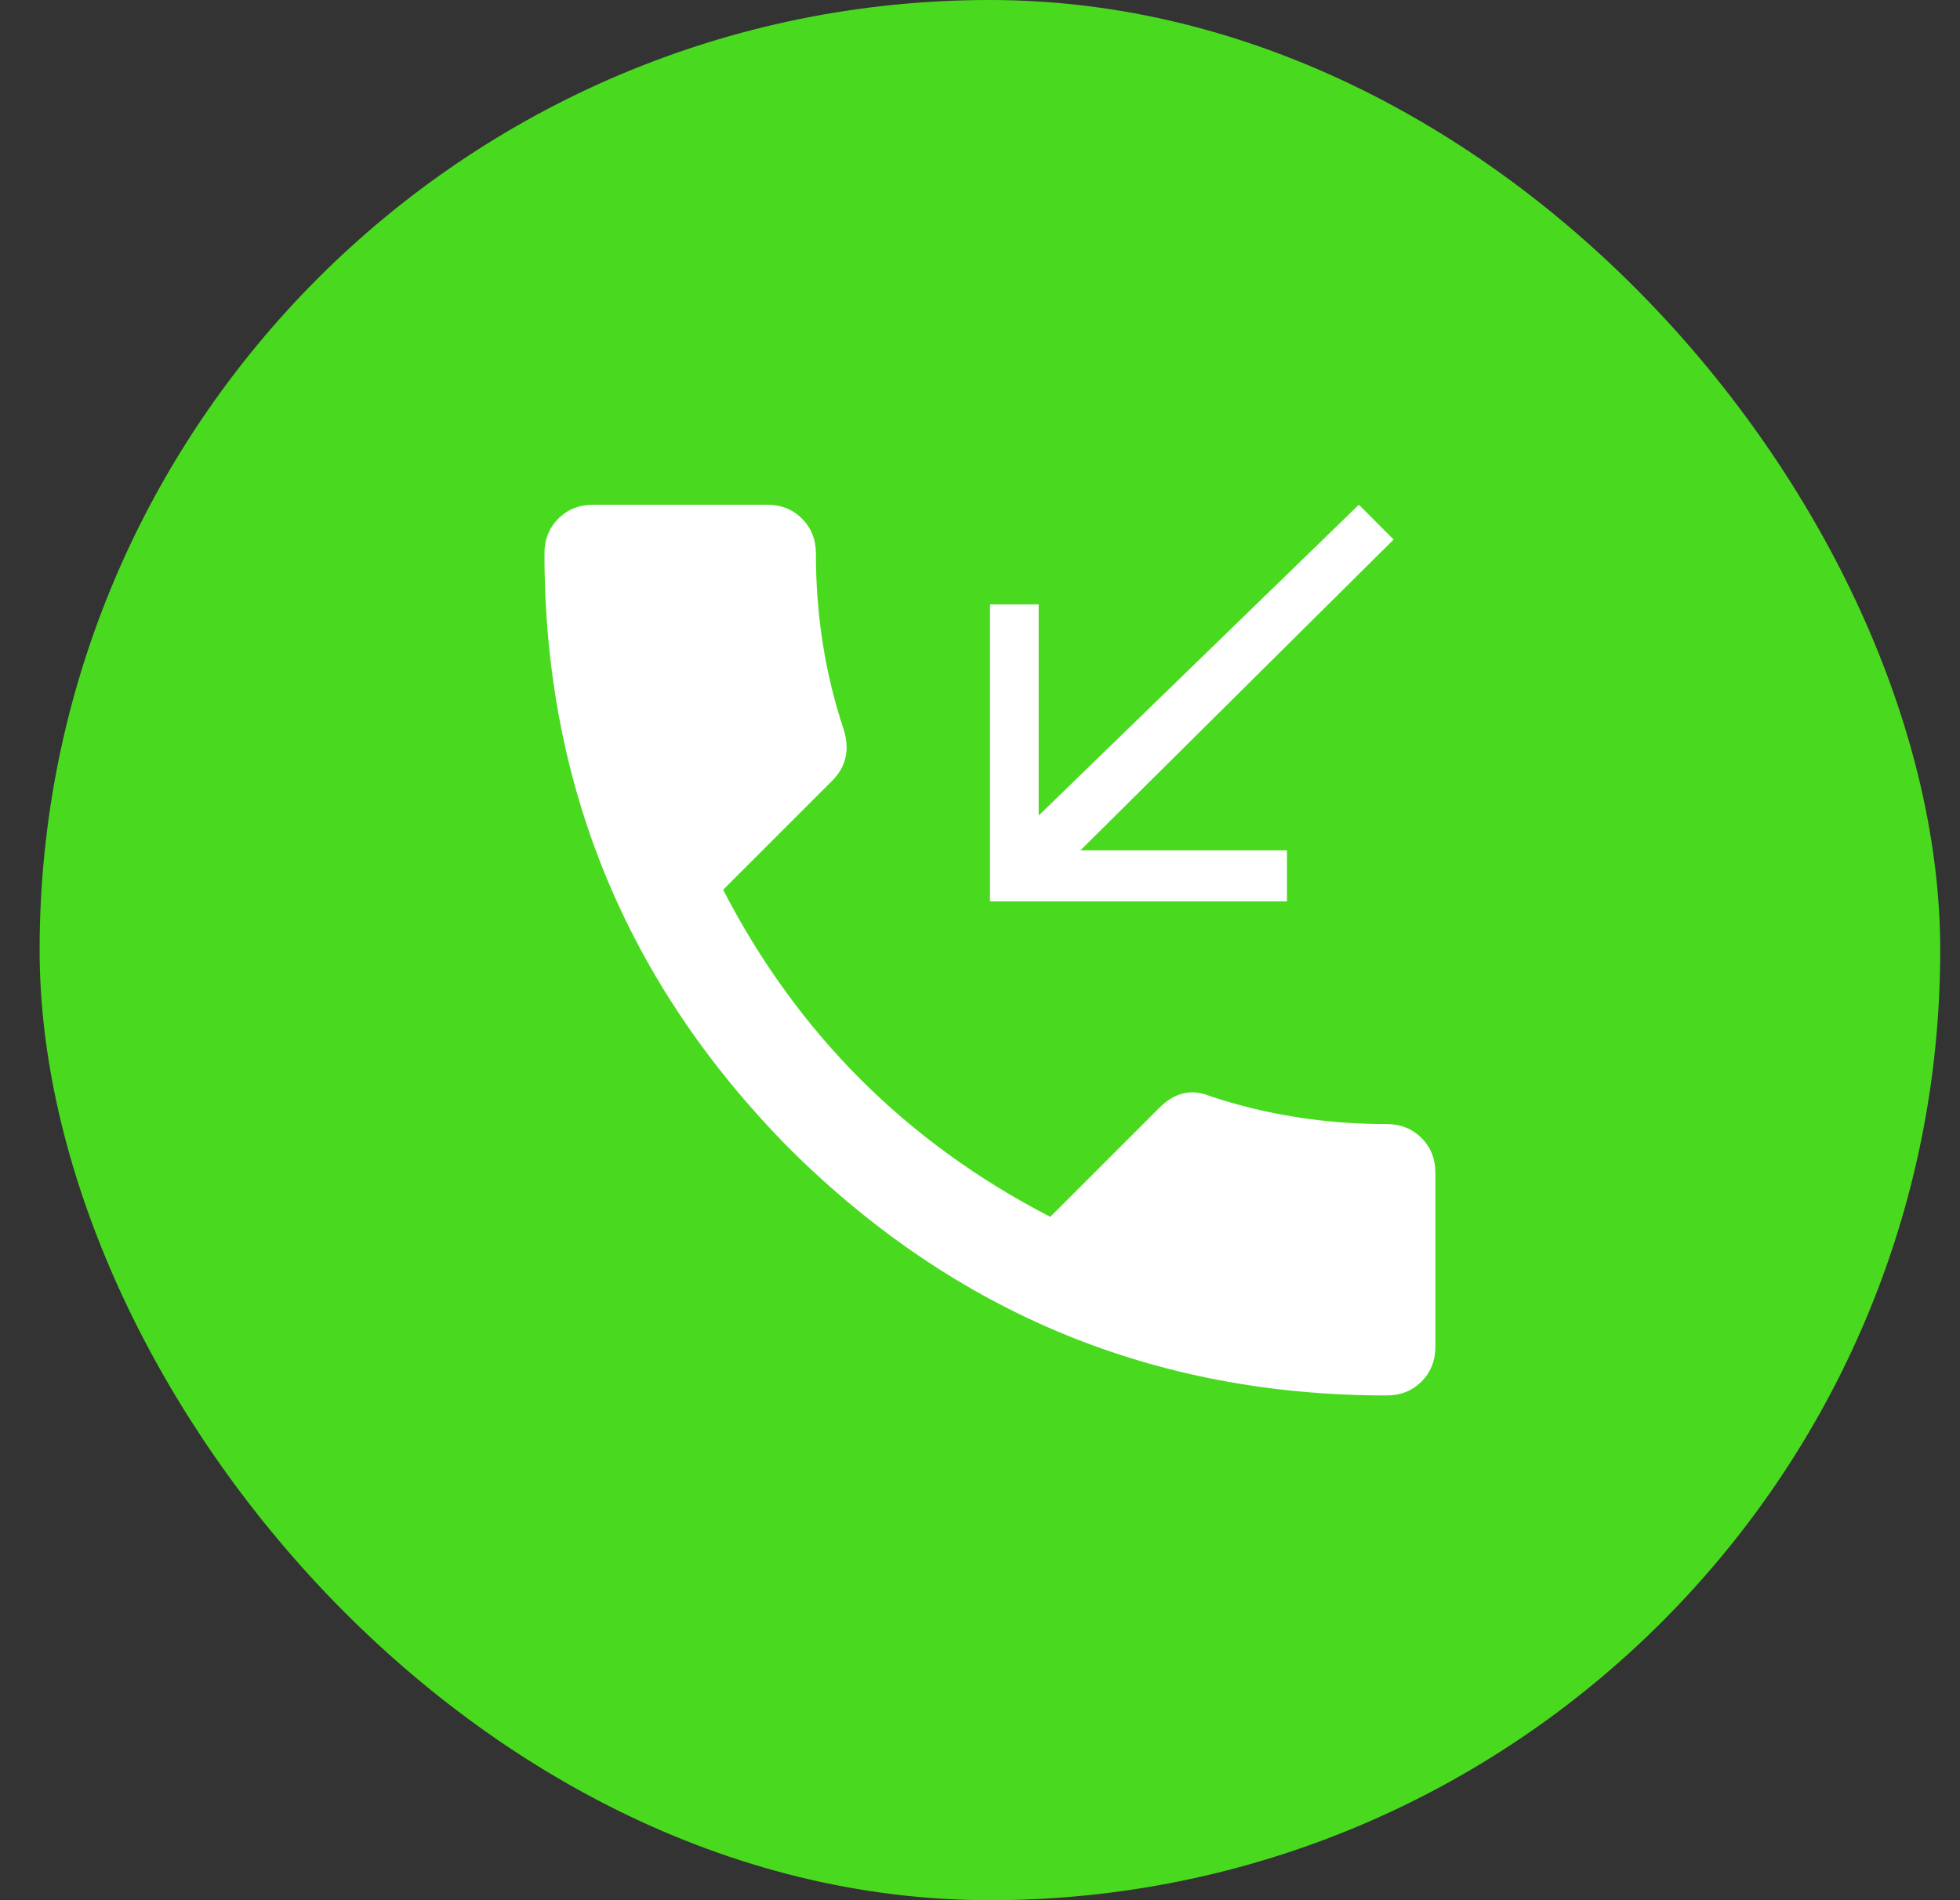 <svg fill="none" height="32" viewBox="0 0 33 32" width="33" xmlns="http://www.w3.org/2000/svg">
	<rect x="0" y="0" width="33" height="32" fill="#333333" stroke="none"/>
	<rect fill="#49da1f" height="32" rx="16" width="32" x=".667"/>
	<path
		d="m23.464 9.086-5.273 5.234h3.477v.859h-5v-5h.82v3.555l5.391-5.234zm-11.289 5.898c1.25 2.422 3.086 4.258 5.508 5.508l1.836-1.836c.26-.26.547-.326.859-.195.938.312 1.927.469 2.969.469.234 0 .43.078.586.234.156.156.234.351.234.586v2.93c0 .234-.078.43-.234.586-.156.156-.352.234-.586.234-3.906 0-7.253-1.38-10.039-4.141-2.76-2.787-4.141-6.133-4.141-10.039 0-.234.078-.43.234-.586.156-.156.352-.234.586-.234h2.93c.234 0 .43.078.586.234.156.156.234.352.234.586 0 1.042.156 2.031.469 2.969.104.339.039.625-.195.859z"
		fill="#fff"/>
</svg>
